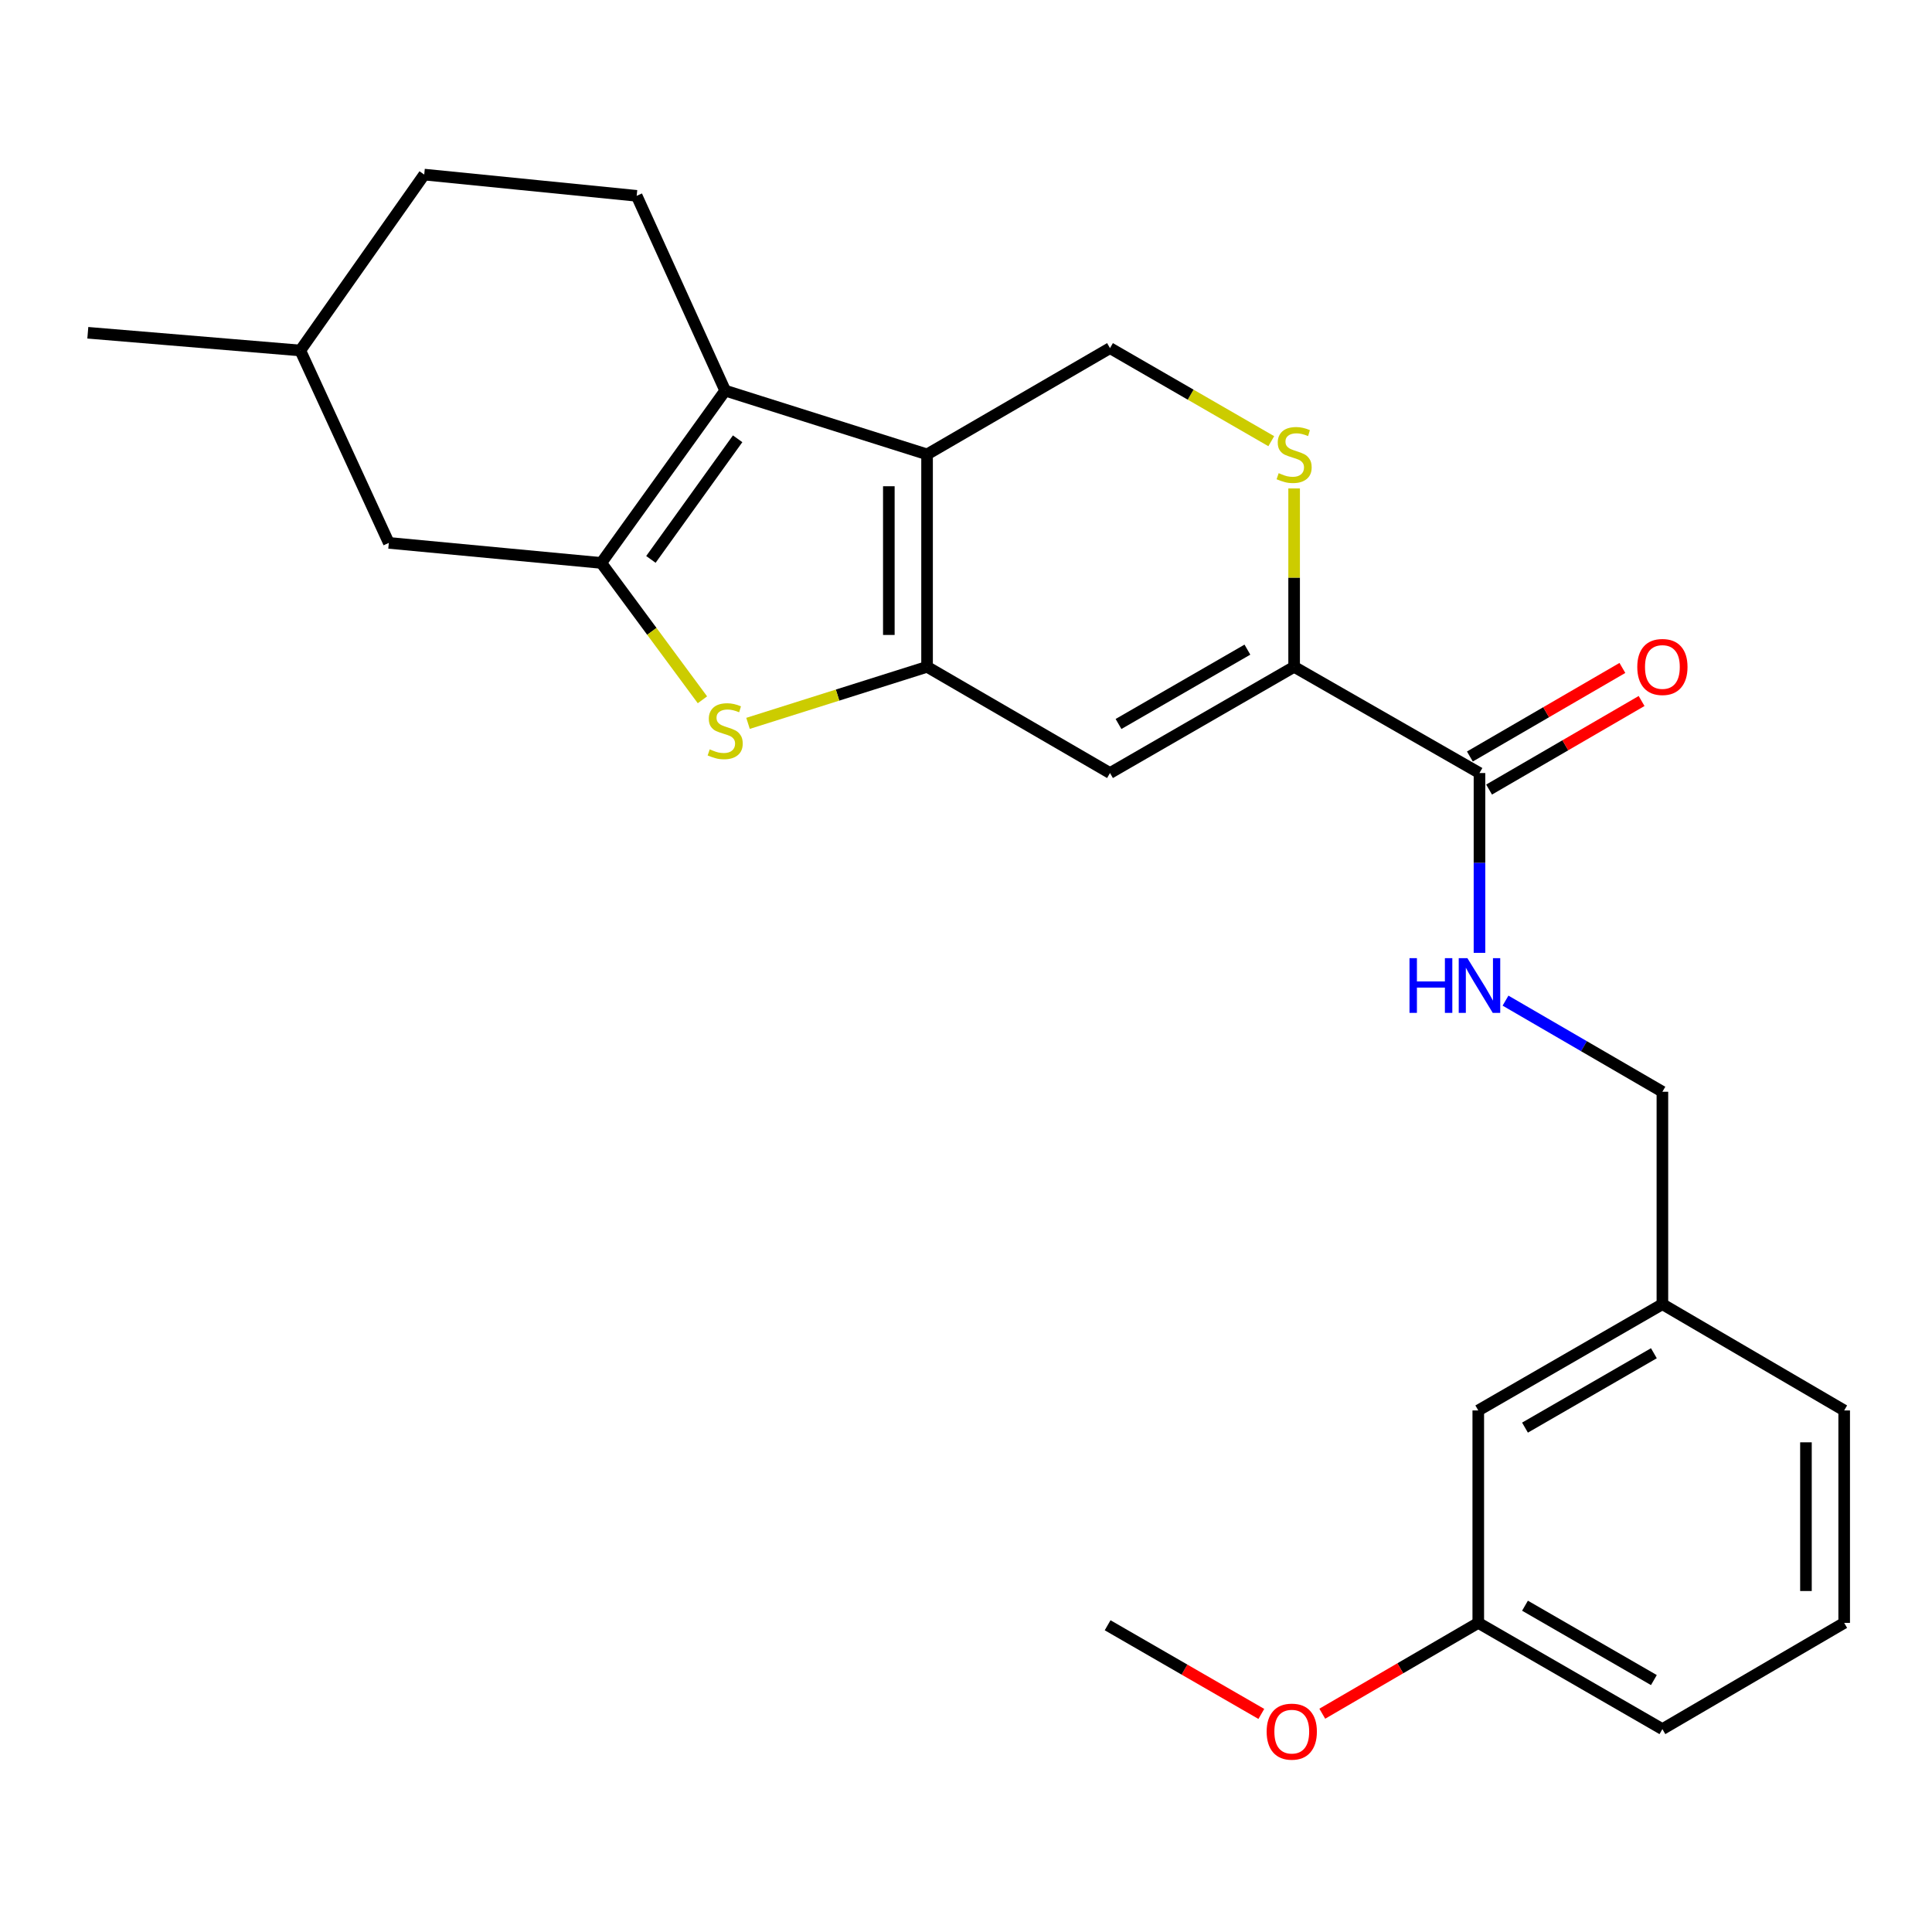 <?xml version='1.0' encoding='iso-8859-1'?>
<svg version='1.1' baseProfile='full'
              xmlns='http://www.w3.org/2000/svg'
                      xmlns:rdkit='http://www.rdkit.org/xml'
                      xmlns:xlink='http://www.w3.org/1999/xlink'
                  xml:space='preserve'
width='1000px' height='1000px' viewBox='0 0 1000 1000'>
<!-- END OF HEADER -->
<rect style='opacity:1.0;fill:#FFFFFF;stroke:none' width='1000' height='1000' x='0' y='0'> </rect>
<path class='bond-0' d='M 479.849,345.143 L 479.849,235.187' style='fill:none;fill-rule:evenodd;stroke:#000000;stroke-width:6px;stroke-linecap:butt;stroke-linejoin:miter;stroke-opacity:1' />
<path class='bond-0' d='M 460.061,328.65 L 460.061,251.681' style='fill:none;fill-rule:evenodd;stroke:#000000;stroke-width:6px;stroke-linecap:butt;stroke-linejoin:miter;stroke-opacity:1' />
<path class='bond-3' d='M 479.849,345.143 L 433.513,359.778' style='fill:none;fill-rule:evenodd;stroke:#000000;stroke-width:6px;stroke-linecap:butt;stroke-linejoin:miter;stroke-opacity:1' />
<path class='bond-3' d='M 433.513,359.778 L 387.176,374.413' style='fill:none;fill-rule:evenodd;stroke:#CCCC00;stroke-width:6px;stroke-linecap:butt;stroke-linejoin:miter;stroke-opacity:1' />
<path class='bond-4' d='M 479.849,345.143 L 574.535,400.122' style='fill:none;fill-rule:evenodd;stroke:#000000;stroke-width:6px;stroke-linecap:butt;stroke-linejoin:miter;stroke-opacity:1' />
<path class='bond-2' d='M 479.849,235.187 L 375.356,202.185' style='fill:none;fill-rule:evenodd;stroke:#000000;stroke-width:6px;stroke-linecap:butt;stroke-linejoin:miter;stroke-opacity:1' />
<path class='bond-8' d='M 479.849,235.187 L 574.535,180.187' style='fill:none;fill-rule:evenodd;stroke:#000000;stroke-width:6px;stroke-linecap:butt;stroke-linejoin:miter;stroke-opacity:1' />
<path class='bond-1' d='M 311.221,291.375 L 337.4,326.793' style='fill:none;fill-rule:evenodd;stroke:#000000;stroke-width:6px;stroke-linecap:butt;stroke-linejoin:miter;stroke-opacity:1' />
<path class='bond-1' d='M 337.4,326.793 L 363.579,362.212' style='fill:none;fill-rule:evenodd;stroke:#CCCC00;stroke-width:6px;stroke-linecap:butt;stroke-linejoin:miter;stroke-opacity:1' />
<path class='bond-11' d='M 311.221,291.375 L 201.253,280.997' style='fill:none;fill-rule:evenodd;stroke:#000000;stroke-width:6px;stroke-linecap:butt;stroke-linejoin:miter;stroke-opacity:1' />
<path class='bond-26' d='M 311.221,291.375 L 375.356,202.185' style='fill:none;fill-rule:evenodd;stroke:#000000;stroke-width:6px;stroke-linecap:butt;stroke-linejoin:miter;stroke-opacity:1' />
<path class='bond-26' d='M 336.907,289.549 L 381.802,227.116' style='fill:none;fill-rule:evenodd;stroke:#000000;stroke-width:6px;stroke-linecap:butt;stroke-linejoin:miter;stroke-opacity:1' />
<path class='bond-9' d='M 375.356,202.185 L 329.547,101.364' style='fill:none;fill-rule:evenodd;stroke:#000000;stroke-width:6px;stroke-linecap:butt;stroke-linejoin:miter;stroke-opacity:1' />
<path class='bond-5' d='M 574.535,400.122 L 669.838,345.143' style='fill:none;fill-rule:evenodd;stroke:#000000;stroke-width:6px;stroke-linecap:butt;stroke-linejoin:miter;stroke-opacity:1' />
<path class='bond-5' d='M 578.943,374.734 L 645.654,336.25' style='fill:none;fill-rule:evenodd;stroke:#000000;stroke-width:6px;stroke-linecap:butt;stroke-linejoin:miter;stroke-opacity:1' />
<path class='bond-6' d='M 669.838,345.143 L 669.838,298.98' style='fill:none;fill-rule:evenodd;stroke:#000000;stroke-width:6px;stroke-linecap:butt;stroke-linejoin:miter;stroke-opacity:1' />
<path class='bond-6' d='M 669.838,298.98 L 669.838,252.816' style='fill:none;fill-rule:evenodd;stroke:#CCCC00;stroke-width:6px;stroke-linecap:butt;stroke-linejoin:miter;stroke-opacity:1' />
<path class='bond-7' d='M 669.838,345.143 L 765.777,400.122' style='fill:none;fill-rule:evenodd;stroke:#000000;stroke-width:6px;stroke-linecap:butt;stroke-linejoin:miter;stroke-opacity:1' />
<path class='bond-25' d='M 658.007,228.359 L 616.271,204.273' style='fill:none;fill-rule:evenodd;stroke:#CCCC00;stroke-width:6px;stroke-linecap:butt;stroke-linejoin:miter;stroke-opacity:1' />
<path class='bond-25' d='M 616.271,204.273 L 574.535,180.187' style='fill:none;fill-rule:evenodd;stroke:#000000;stroke-width:6px;stroke-linecap:butt;stroke-linejoin:miter;stroke-opacity:1' />
<path class='bond-10' d='M 765.777,400.122 L 765.777,446.656' style='fill:none;fill-rule:evenodd;stroke:#000000;stroke-width:6px;stroke-linecap:butt;stroke-linejoin:miter;stroke-opacity:1' />
<path class='bond-10' d='M 765.777,446.656 L 765.777,493.19' style='fill:none;fill-rule:evenodd;stroke:#0000FF;stroke-width:6px;stroke-linecap:butt;stroke-linejoin:miter;stroke-opacity:1' />
<path class='bond-12' d='M 770.746,408.678 L 810.215,385.758' style='fill:none;fill-rule:evenodd;stroke:#000000;stroke-width:6px;stroke-linecap:butt;stroke-linejoin:miter;stroke-opacity:1' />
<path class='bond-12' d='M 810.215,385.758 L 849.684,362.838' style='fill:none;fill-rule:evenodd;stroke:#FF0000;stroke-width:6px;stroke-linecap:butt;stroke-linejoin:miter;stroke-opacity:1' />
<path class='bond-12' d='M 760.809,391.565 L 800.278,368.646' style='fill:none;fill-rule:evenodd;stroke:#000000;stroke-width:6px;stroke-linecap:butt;stroke-linejoin:miter;stroke-opacity:1' />
<path class='bond-12' d='M 800.278,368.646 L 839.747,345.726' style='fill:none;fill-rule:evenodd;stroke:#FF0000;stroke-width:6px;stroke-linecap:butt;stroke-linejoin:miter;stroke-opacity:1' />
<path class='bond-14' d='M 329.547,101.364 L 219.58,90.371' style='fill:none;fill-rule:evenodd;stroke:#000000;stroke-width:6px;stroke-linecap:butt;stroke-linejoin:miter;stroke-opacity:1' />
<path class='bond-13' d='M 779.254,517.928 L 819.854,541.508' style='fill:none;fill-rule:evenodd;stroke:#0000FF;stroke-width:6px;stroke-linecap:butt;stroke-linejoin:miter;stroke-opacity:1' />
<path class='bond-13' d='M 819.854,541.508 L 860.453,565.089' style='fill:none;fill-rule:evenodd;stroke:#000000;stroke-width:6px;stroke-linecap:butt;stroke-linejoin:miter;stroke-opacity:1' />
<path class='bond-17' d='M 201.253,280.997 L 155.433,181.407' style='fill:none;fill-rule:evenodd;stroke:#000000;stroke-width:6px;stroke-linecap:butt;stroke-linejoin:miter;stroke-opacity:1' />
<path class='bond-16' d='M 860.453,565.089 L 860.453,675.045' style='fill:none;fill-rule:evenodd;stroke:#000000;stroke-width:6px;stroke-linecap:butt;stroke-linejoin:miter;stroke-opacity:1' />
<path class='bond-27' d='M 219.58,90.371 L 155.433,181.407' style='fill:none;fill-rule:evenodd;stroke:#000000;stroke-width:6px;stroke-linecap:butt;stroke-linejoin:miter;stroke-opacity:1' />
<path class='bond-15' d='M 765.151,730.045 L 860.453,675.045' style='fill:none;fill-rule:evenodd;stroke:#000000;stroke-width:6px;stroke-linecap:butt;stroke-linejoin:miter;stroke-opacity:1' />
<path class='bond-15' d='M 789.337,738.934 L 856.048,700.434' style='fill:none;fill-rule:evenodd;stroke:#000000;stroke-width:6px;stroke-linecap:butt;stroke-linejoin:miter;stroke-opacity:1' />
<path class='bond-18' d='M 765.151,730.045 L 765.151,840.002' style='fill:none;fill-rule:evenodd;stroke:#000000;stroke-width:6px;stroke-linecap:butt;stroke-linejoin:miter;stroke-opacity:1' />
<path class='bond-21' d='M 860.453,675.045 L 954.545,730.045' style='fill:none;fill-rule:evenodd;stroke:#000000;stroke-width:6px;stroke-linecap:butt;stroke-linejoin:miter;stroke-opacity:1' />
<path class='bond-24' d='M 155.433,181.407 L 45.455,172.239' style='fill:none;fill-rule:evenodd;stroke:#000000;stroke-width:6px;stroke-linecap:butt;stroke-linejoin:miter;stroke-opacity:1' />
<path class='bond-19' d='M 765.151,840.002 L 724.78,863.509' style='fill:none;fill-rule:evenodd;stroke:#000000;stroke-width:6px;stroke-linecap:butt;stroke-linejoin:miter;stroke-opacity:1' />
<path class='bond-19' d='M 724.78,863.509 L 684.41,887.015' style='fill:none;fill-rule:evenodd;stroke:#FF0000;stroke-width:6px;stroke-linecap:butt;stroke-linejoin:miter;stroke-opacity:1' />
<path class='bond-28' d='M 765.151,840.002 L 860.453,894.991' style='fill:none;fill-rule:evenodd;stroke:#000000;stroke-width:6px;stroke-linecap:butt;stroke-linejoin:miter;stroke-opacity:1' />
<path class='bond-28' d='M 789.335,831.11 L 856.047,869.603' style='fill:none;fill-rule:evenodd;stroke:#000000;stroke-width:6px;stroke-linecap:butt;stroke-linejoin:miter;stroke-opacity:1' />
<path class='bond-23' d='M 652.866,887.126 L 613.085,864.179' style='fill:none;fill-rule:evenodd;stroke:#FF0000;stroke-width:6px;stroke-linecap:butt;stroke-linejoin:miter;stroke-opacity:1' />
<path class='bond-23' d='M 613.085,864.179 L 573.304,841.233' style='fill:none;fill-rule:evenodd;stroke:#000000;stroke-width:6px;stroke-linecap:butt;stroke-linejoin:miter;stroke-opacity:1' />
<path class='bond-20' d='M 954.545,840.002 L 954.545,730.045' style='fill:none;fill-rule:evenodd;stroke:#000000;stroke-width:6px;stroke-linecap:butt;stroke-linejoin:miter;stroke-opacity:1' />
<path class='bond-20' d='M 934.757,823.508 L 934.757,746.539' style='fill:none;fill-rule:evenodd;stroke:#000000;stroke-width:6px;stroke-linecap:butt;stroke-linejoin:miter;stroke-opacity:1' />
<path class='bond-22' d='M 954.545,840.002 L 860.453,894.991' style='fill:none;fill-rule:evenodd;stroke:#000000;stroke-width:6px;stroke-linecap:butt;stroke-linejoin:miter;stroke-opacity:1' />
<path  class='atom-4' d='M 367.356 387.866
Q 367.676 387.986, 368.996 388.546
Q 370.316 389.106, 371.756 389.466
Q 373.236 389.786, 374.676 389.786
Q 377.356 389.786, 378.916 388.506
Q 380.476 387.186, 380.476 384.906
Q 380.476 383.346, 379.676 382.386
Q 378.916 381.426, 377.716 380.906
Q 376.516 380.386, 374.516 379.786
Q 371.996 379.026, 370.476 378.306
Q 368.996 377.586, 367.916 376.066
Q 366.876 374.546, 366.876 371.986
Q 366.876 368.426, 369.276 366.226
Q 371.716 364.026, 376.516 364.026
Q 379.796 364.026, 383.516 365.586
L 382.596 368.666
Q 379.196 367.266, 376.636 367.266
Q 373.876 367.266, 372.356 368.426
Q 370.836 369.546, 370.876 371.506
Q 370.876 373.026, 371.636 373.946
Q 372.436 374.866, 373.556 375.386
Q 374.716 375.906, 376.636 376.506
Q 379.196 377.306, 380.716 378.106
Q 382.236 378.906, 383.316 380.546
Q 384.436 382.146, 384.436 384.906
Q 384.436 388.826, 381.796 390.946
Q 379.196 393.026, 374.836 393.026
Q 372.316 393.026, 370.396 392.466
Q 368.516 391.946, 366.276 391.026
L 367.356 387.866
' fill='#CCCC00'/>
<path  class='atom-7' d='M 661.838 244.907
Q 662.158 245.027, 663.478 245.587
Q 664.798 246.147, 666.238 246.507
Q 667.718 246.827, 669.158 246.827
Q 671.838 246.827, 673.398 245.547
Q 674.958 244.227, 674.958 241.947
Q 674.958 240.387, 674.158 239.427
Q 673.398 238.467, 672.198 237.947
Q 670.998 237.427, 668.998 236.827
Q 666.478 236.067, 664.958 235.347
Q 663.478 234.627, 662.398 233.107
Q 661.358 231.587, 661.358 229.027
Q 661.358 225.467, 663.758 223.267
Q 666.198 221.067, 670.998 221.067
Q 674.278 221.067, 677.998 222.627
L 677.078 225.707
Q 673.678 224.307, 671.118 224.307
Q 668.358 224.307, 666.838 225.467
Q 665.318 226.587, 665.358 228.547
Q 665.358 230.067, 666.118 230.987
Q 666.918 231.907, 668.038 232.427
Q 669.198 232.947, 671.118 233.547
Q 673.678 234.347, 675.198 235.147
Q 676.718 235.947, 677.798 237.587
Q 678.918 239.187, 678.918 241.947
Q 678.918 245.867, 676.278 247.987
Q 673.678 250.067, 669.318 250.067
Q 666.798 250.067, 664.878 249.507
Q 662.998 248.987, 660.758 248.067
L 661.838 244.907
' fill='#CCCC00'/>
<path  class='atom-11' d='M 729.557 495.94
L 733.397 495.94
L 733.397 507.98
L 747.877 507.98
L 747.877 495.94
L 751.717 495.94
L 751.717 524.26
L 747.877 524.26
L 747.877 511.18
L 733.397 511.18
L 733.397 524.26
L 729.557 524.26
L 729.557 495.94
' fill='#0000FF'/>
<path  class='atom-11' d='M 759.517 495.94
L 768.797 510.94
Q 769.717 512.42, 771.197 515.1
Q 772.677 517.78, 772.757 517.94
L 772.757 495.94
L 776.517 495.94
L 776.517 524.26
L 772.637 524.26
L 762.677 507.86
Q 761.517 505.94, 760.277 503.74
Q 759.077 501.54, 758.717 500.86
L 758.717 524.26
L 755.037 524.26
L 755.037 495.94
L 759.517 495.94
' fill='#0000FF'/>
<path  class='atom-13' d='M 847.453 345.223
Q 847.453 338.423, 850.813 334.623
Q 854.173 330.823, 860.453 330.823
Q 866.733 330.823, 870.093 334.623
Q 873.453 338.423, 873.453 345.223
Q 873.453 352.103, 870.053 356.023
Q 866.653 359.903, 860.453 359.903
Q 854.213 359.903, 850.813 356.023
Q 847.453 352.143, 847.453 345.223
M 860.453 356.703
Q 864.773 356.703, 867.093 353.823
Q 869.453 350.903, 869.453 345.223
Q 869.453 339.663, 867.093 336.863
Q 864.773 334.023, 860.453 334.023
Q 856.133 334.023, 853.773 336.823
Q 851.453 339.623, 851.453 345.223
Q 851.453 350.943, 853.773 353.823
Q 856.133 356.703, 860.453 356.703
' fill='#FF0000'/>
<path  class='atom-20' d='M 655.617 896.291
Q 655.617 889.491, 658.977 885.691
Q 662.337 881.891, 668.617 881.891
Q 674.897 881.891, 678.257 885.691
Q 681.617 889.491, 681.617 896.291
Q 681.617 903.171, 678.217 907.091
Q 674.817 910.971, 668.617 910.971
Q 662.377 910.971, 658.977 907.091
Q 655.617 903.211, 655.617 896.291
M 668.617 907.771
Q 672.937 907.771, 675.257 904.891
Q 677.617 901.971, 677.617 896.291
Q 677.617 890.731, 675.257 887.931
Q 672.937 885.091, 668.617 885.091
Q 664.297 885.091, 661.937 887.891
Q 659.617 890.691, 659.617 896.291
Q 659.617 902.011, 661.937 904.891
Q 664.297 907.771, 668.617 907.771
' fill='#FF0000'/>
</svg>
